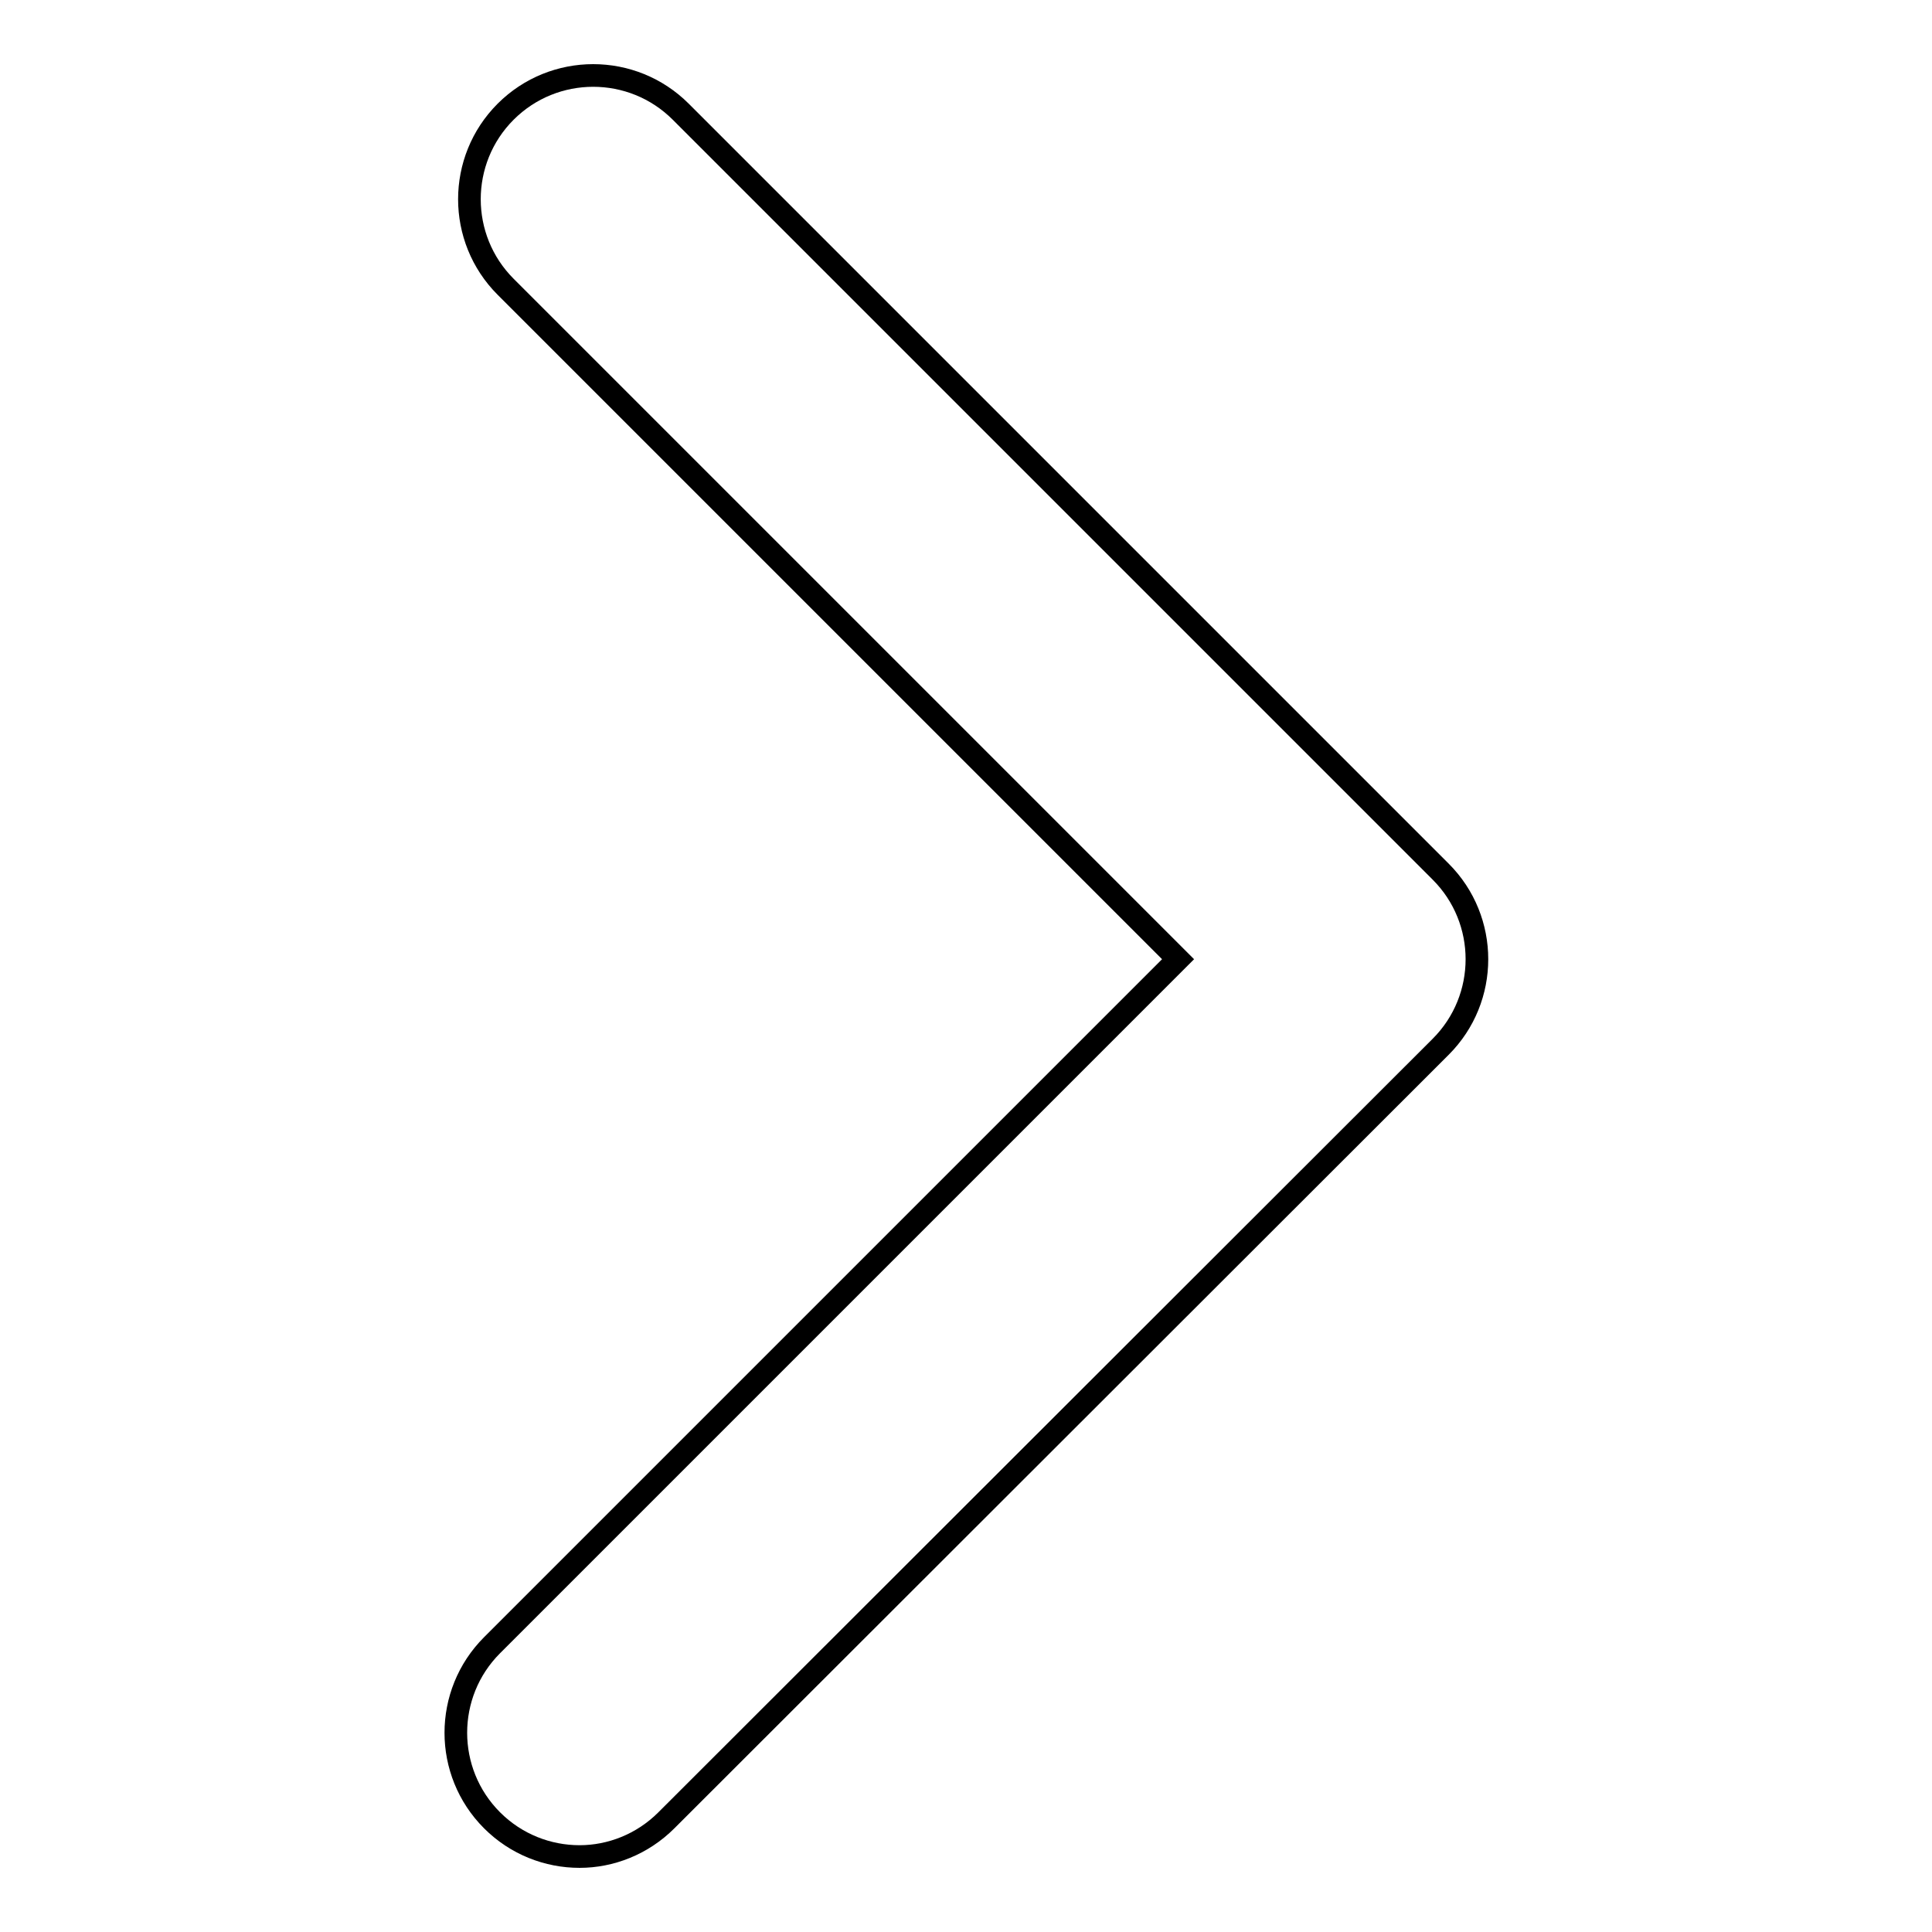 <?xml version="1.0" encoding="utf-8"?>
<!-- Svg Vector Icons : http://www.onlinewebfonts.com/icon -->
<!DOCTYPE svg PUBLIC "-//W3C//DTD SVG 1.1//EN" "http://www.w3.org/Graphics/SVG/1.1/DTD/svg11.dtd">
<svg version="1.1" xmlns="http://www.w3.org/2000/svg" xmlns:xlink="http://www.w3.org/1999/xlink" x="0px" y="0px" viewBox="0 0 256 256" enable-background="new 0 0 256 256" xml:space="preserve">
<g><g><path stroke-width="3" fill-opacity="0" stroke="#000000"  d="M76.8,246c-4.2,0-8.4-1.6-11.6-4.8c-6.4-6.4-6.4-16.8,0-23.2l90.9-90.9L67,38c-6.4-6.4-6.4-16.8,0-23.2c6.4-6.4,16.8-6.4,23.2,0l100.7,100.7c6.4,6.4,6.4,16.8,0,23.2L88.3,241.2C85.1,244.4,80.9,246,76.8,246z"/></g></g>
</svg>